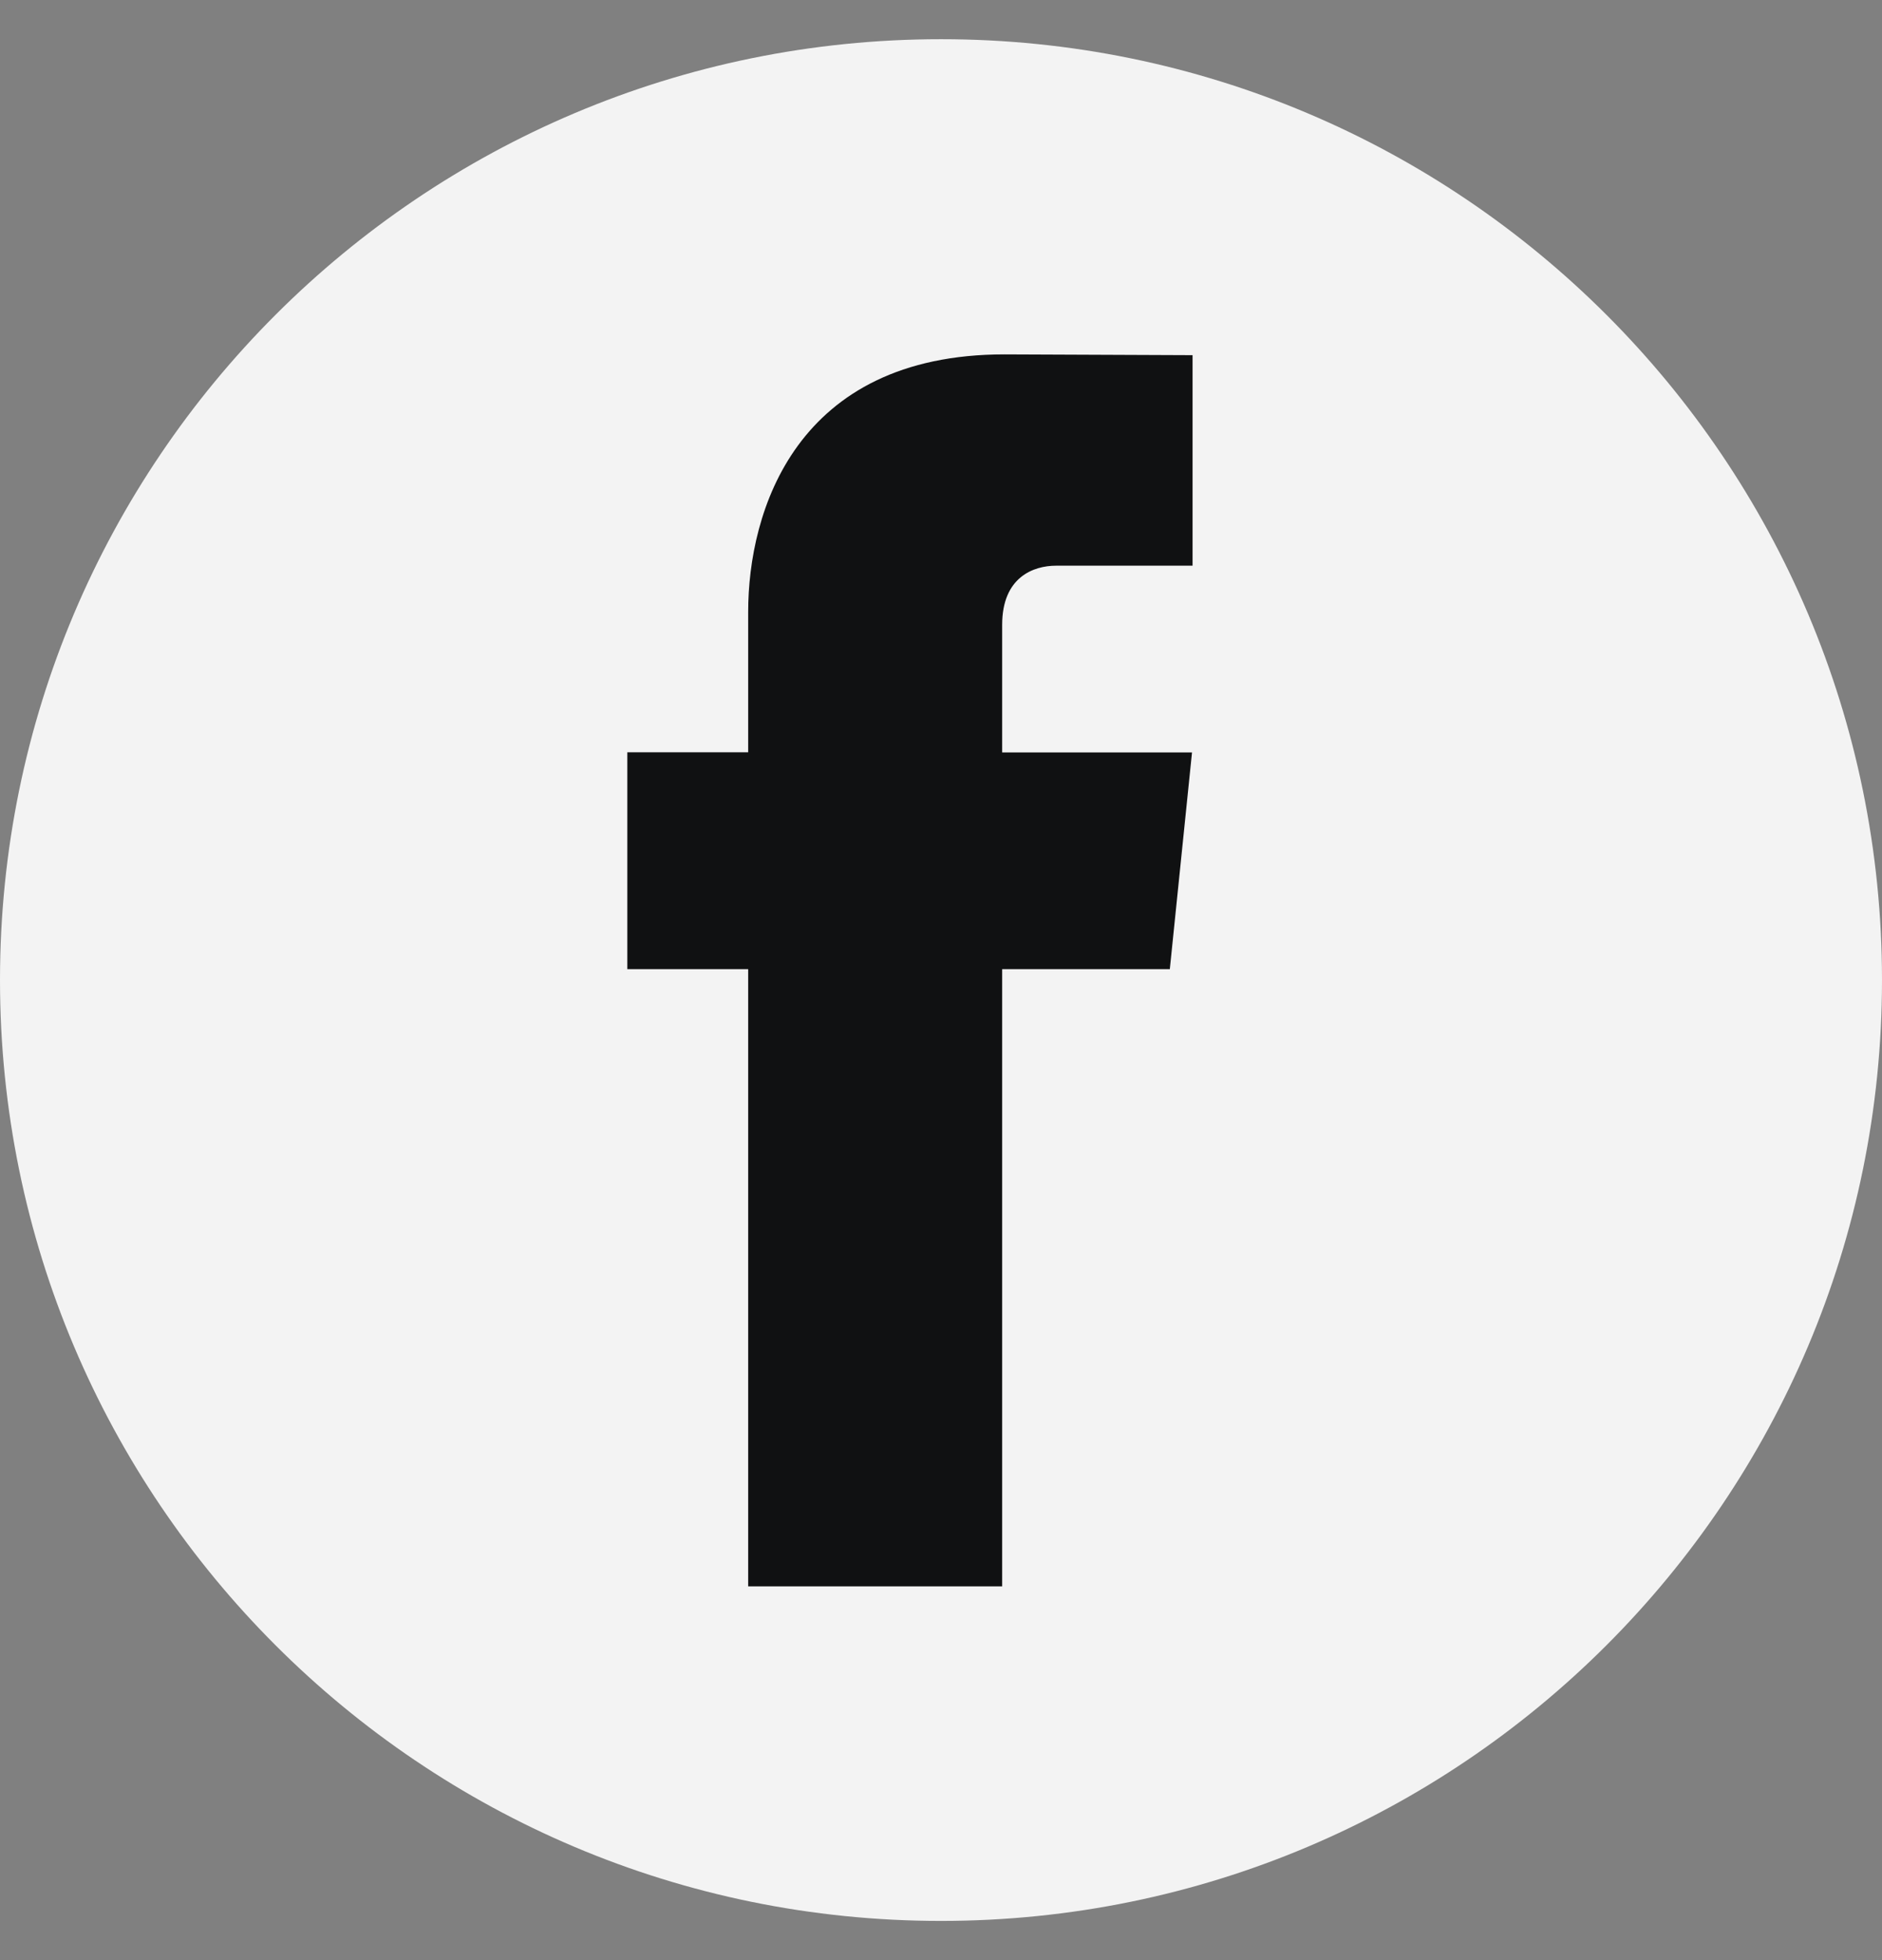 <svg width="24" height="25" viewBox="0 0 24 25" fill="none" xmlns="http://www.w3.org/2000/svg">
<rect x="0" y="0" width="24" height="25" fill="#808080" stroke="none"/>
<path opacity="0.9" d="M24 12.5C24 19.127 18.628 24.5 12 24.5C5.372 24.5 0 19.127 0 12.5C0 5.872 5.372 0.5 12 0.5C18.628 0.5 24 5.872 24 12.5Z" fill="white"/>
<path d="M14.918 12.361H12.78V20.233H9.541V12.361H8V9.595H9.541V7.804C9.541 6.524 10.146 4.52 12.809 4.52L15.208 4.53V7.215H13.467C13.182 7.215 12.78 7.358 12.78 7.969V9.597H15.201L14.918 12.361Z" fill="#101112"/>
</svg>
